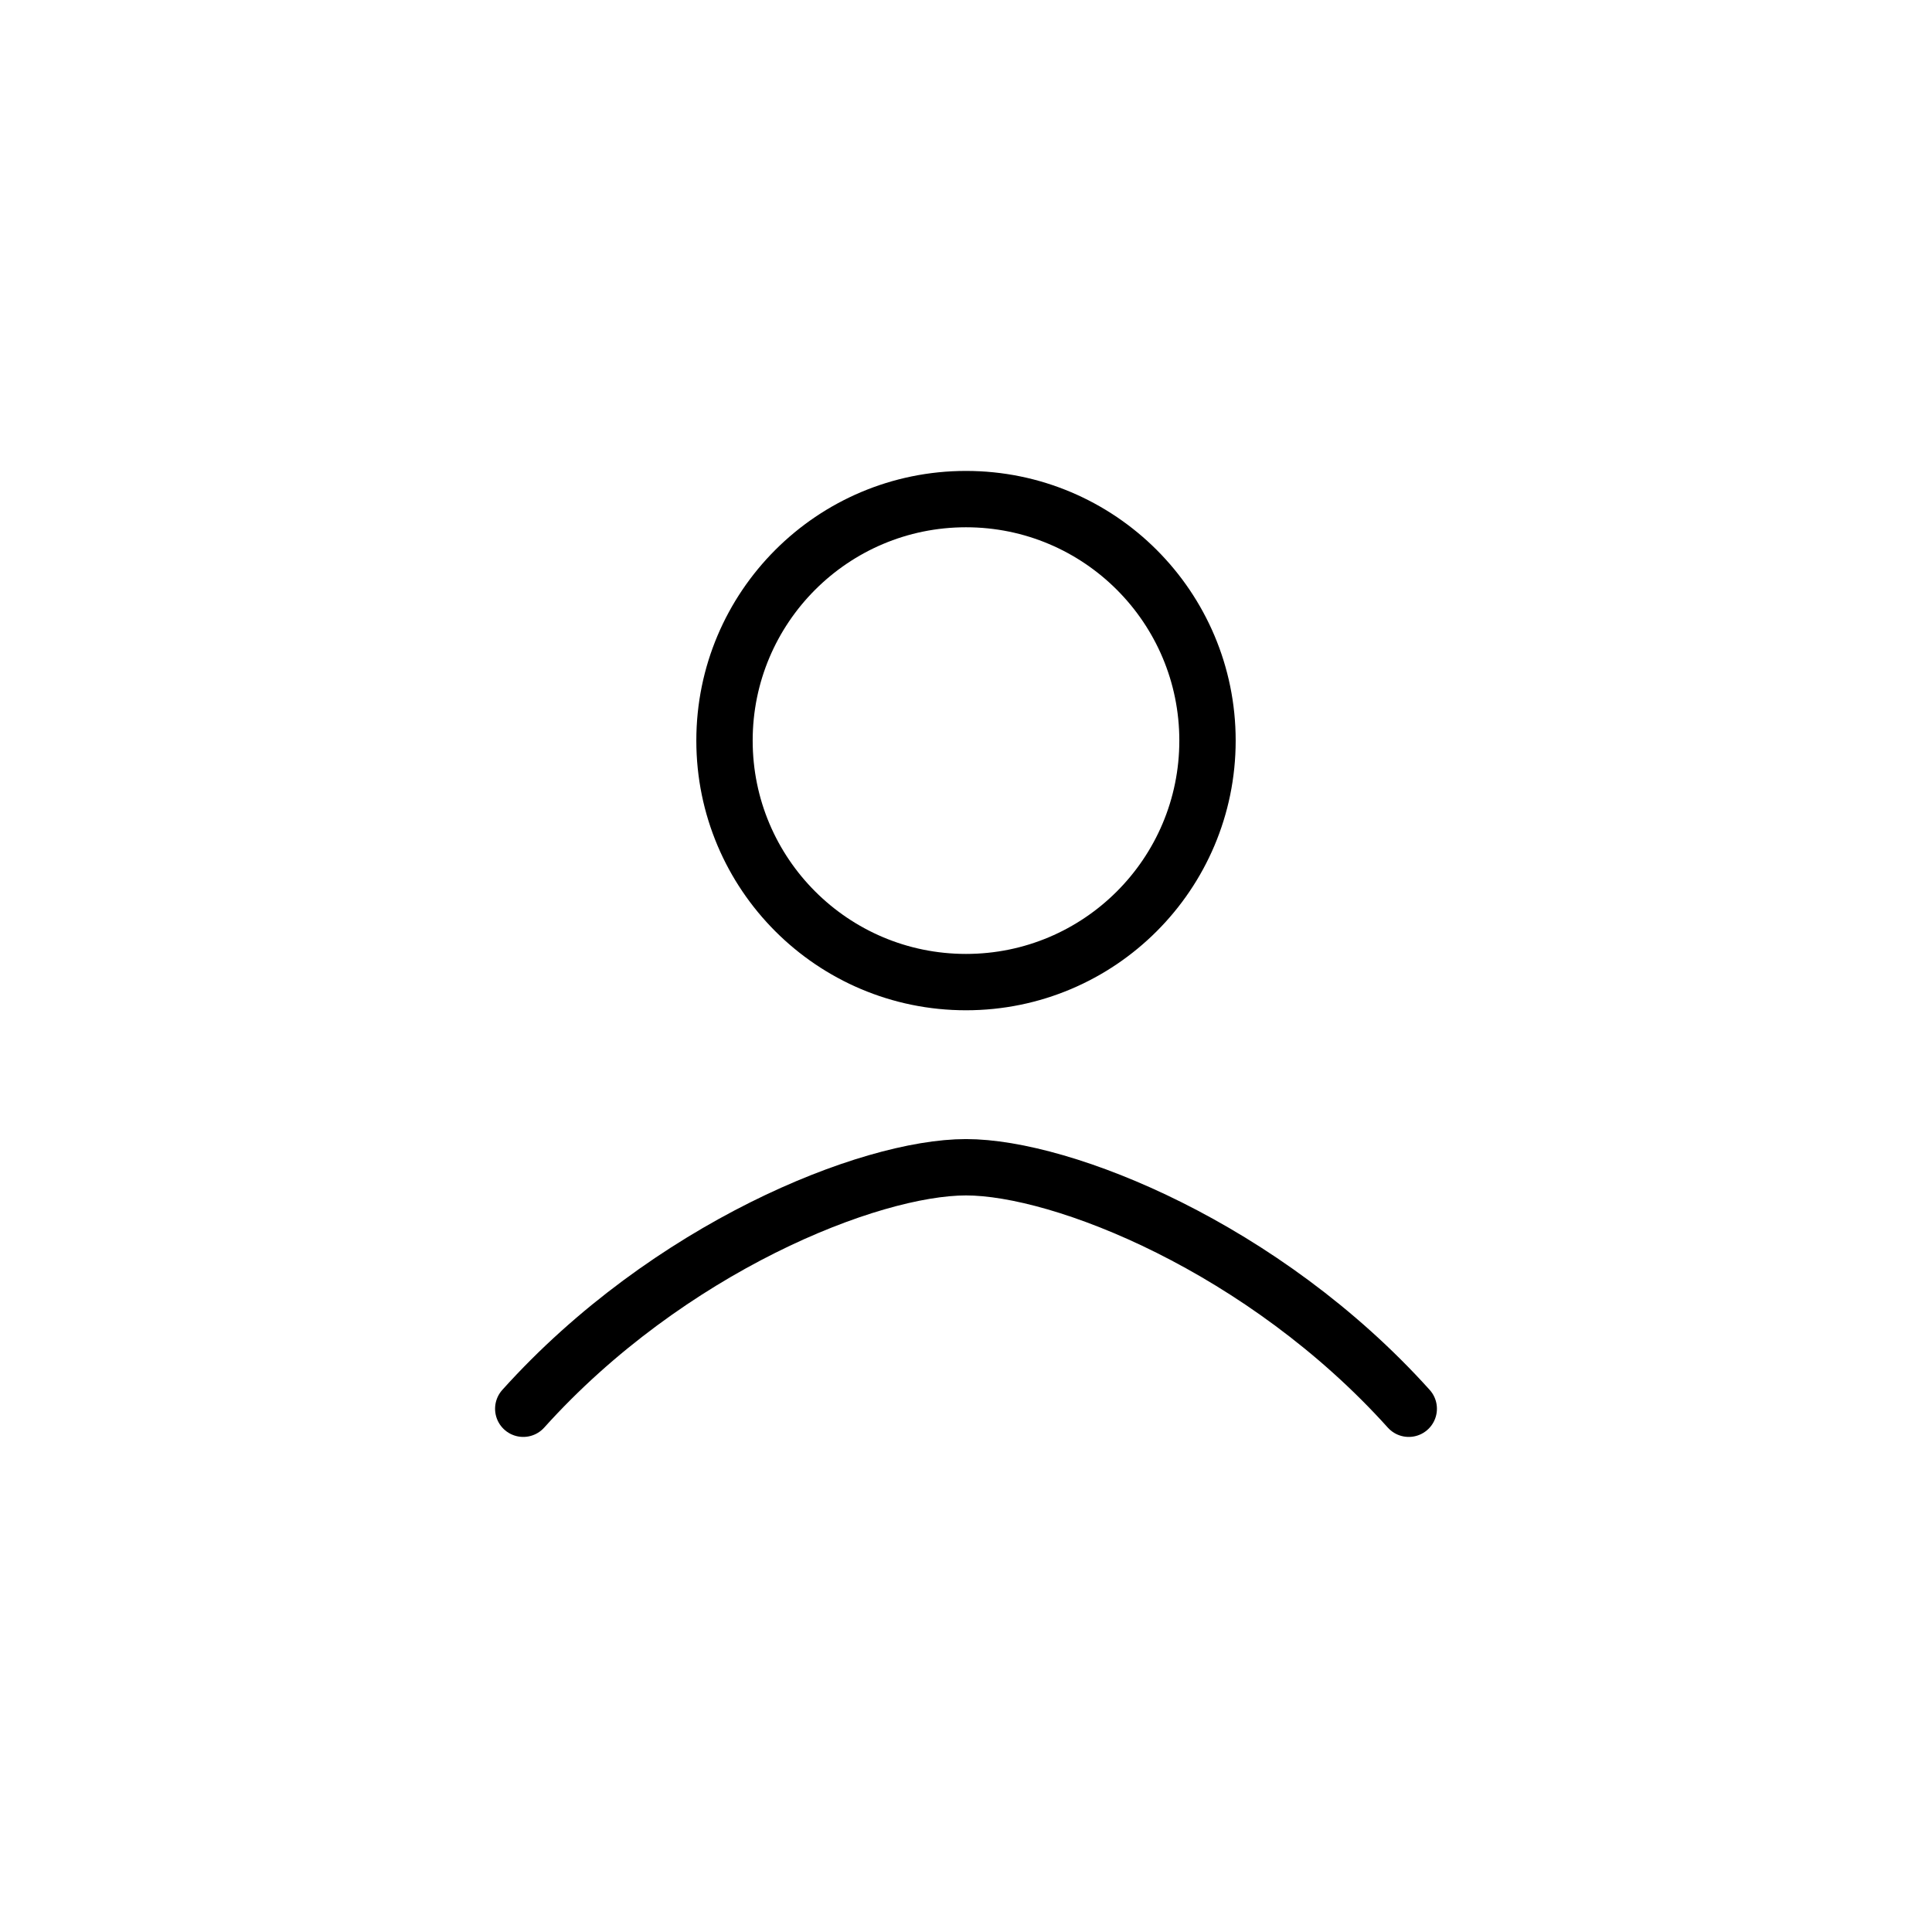 <svg xmlns="http://www.w3.org/2000/svg" viewBox="0 0 24 24" width="10" height="10" aria-hidden="true"><g fill="none" stroke="currentColor" stroke-width="0.7" stroke-linecap="round" stroke-linejoin="round"><circle cx="12" cy="9.2" r="3"></circle><path d="M6.5 17.5c1.8-2 4.3-3 5.5-3s3.7 1 5.5 3"></path></g><title>Profile Line Icon 10x10 Compact</title></svg>